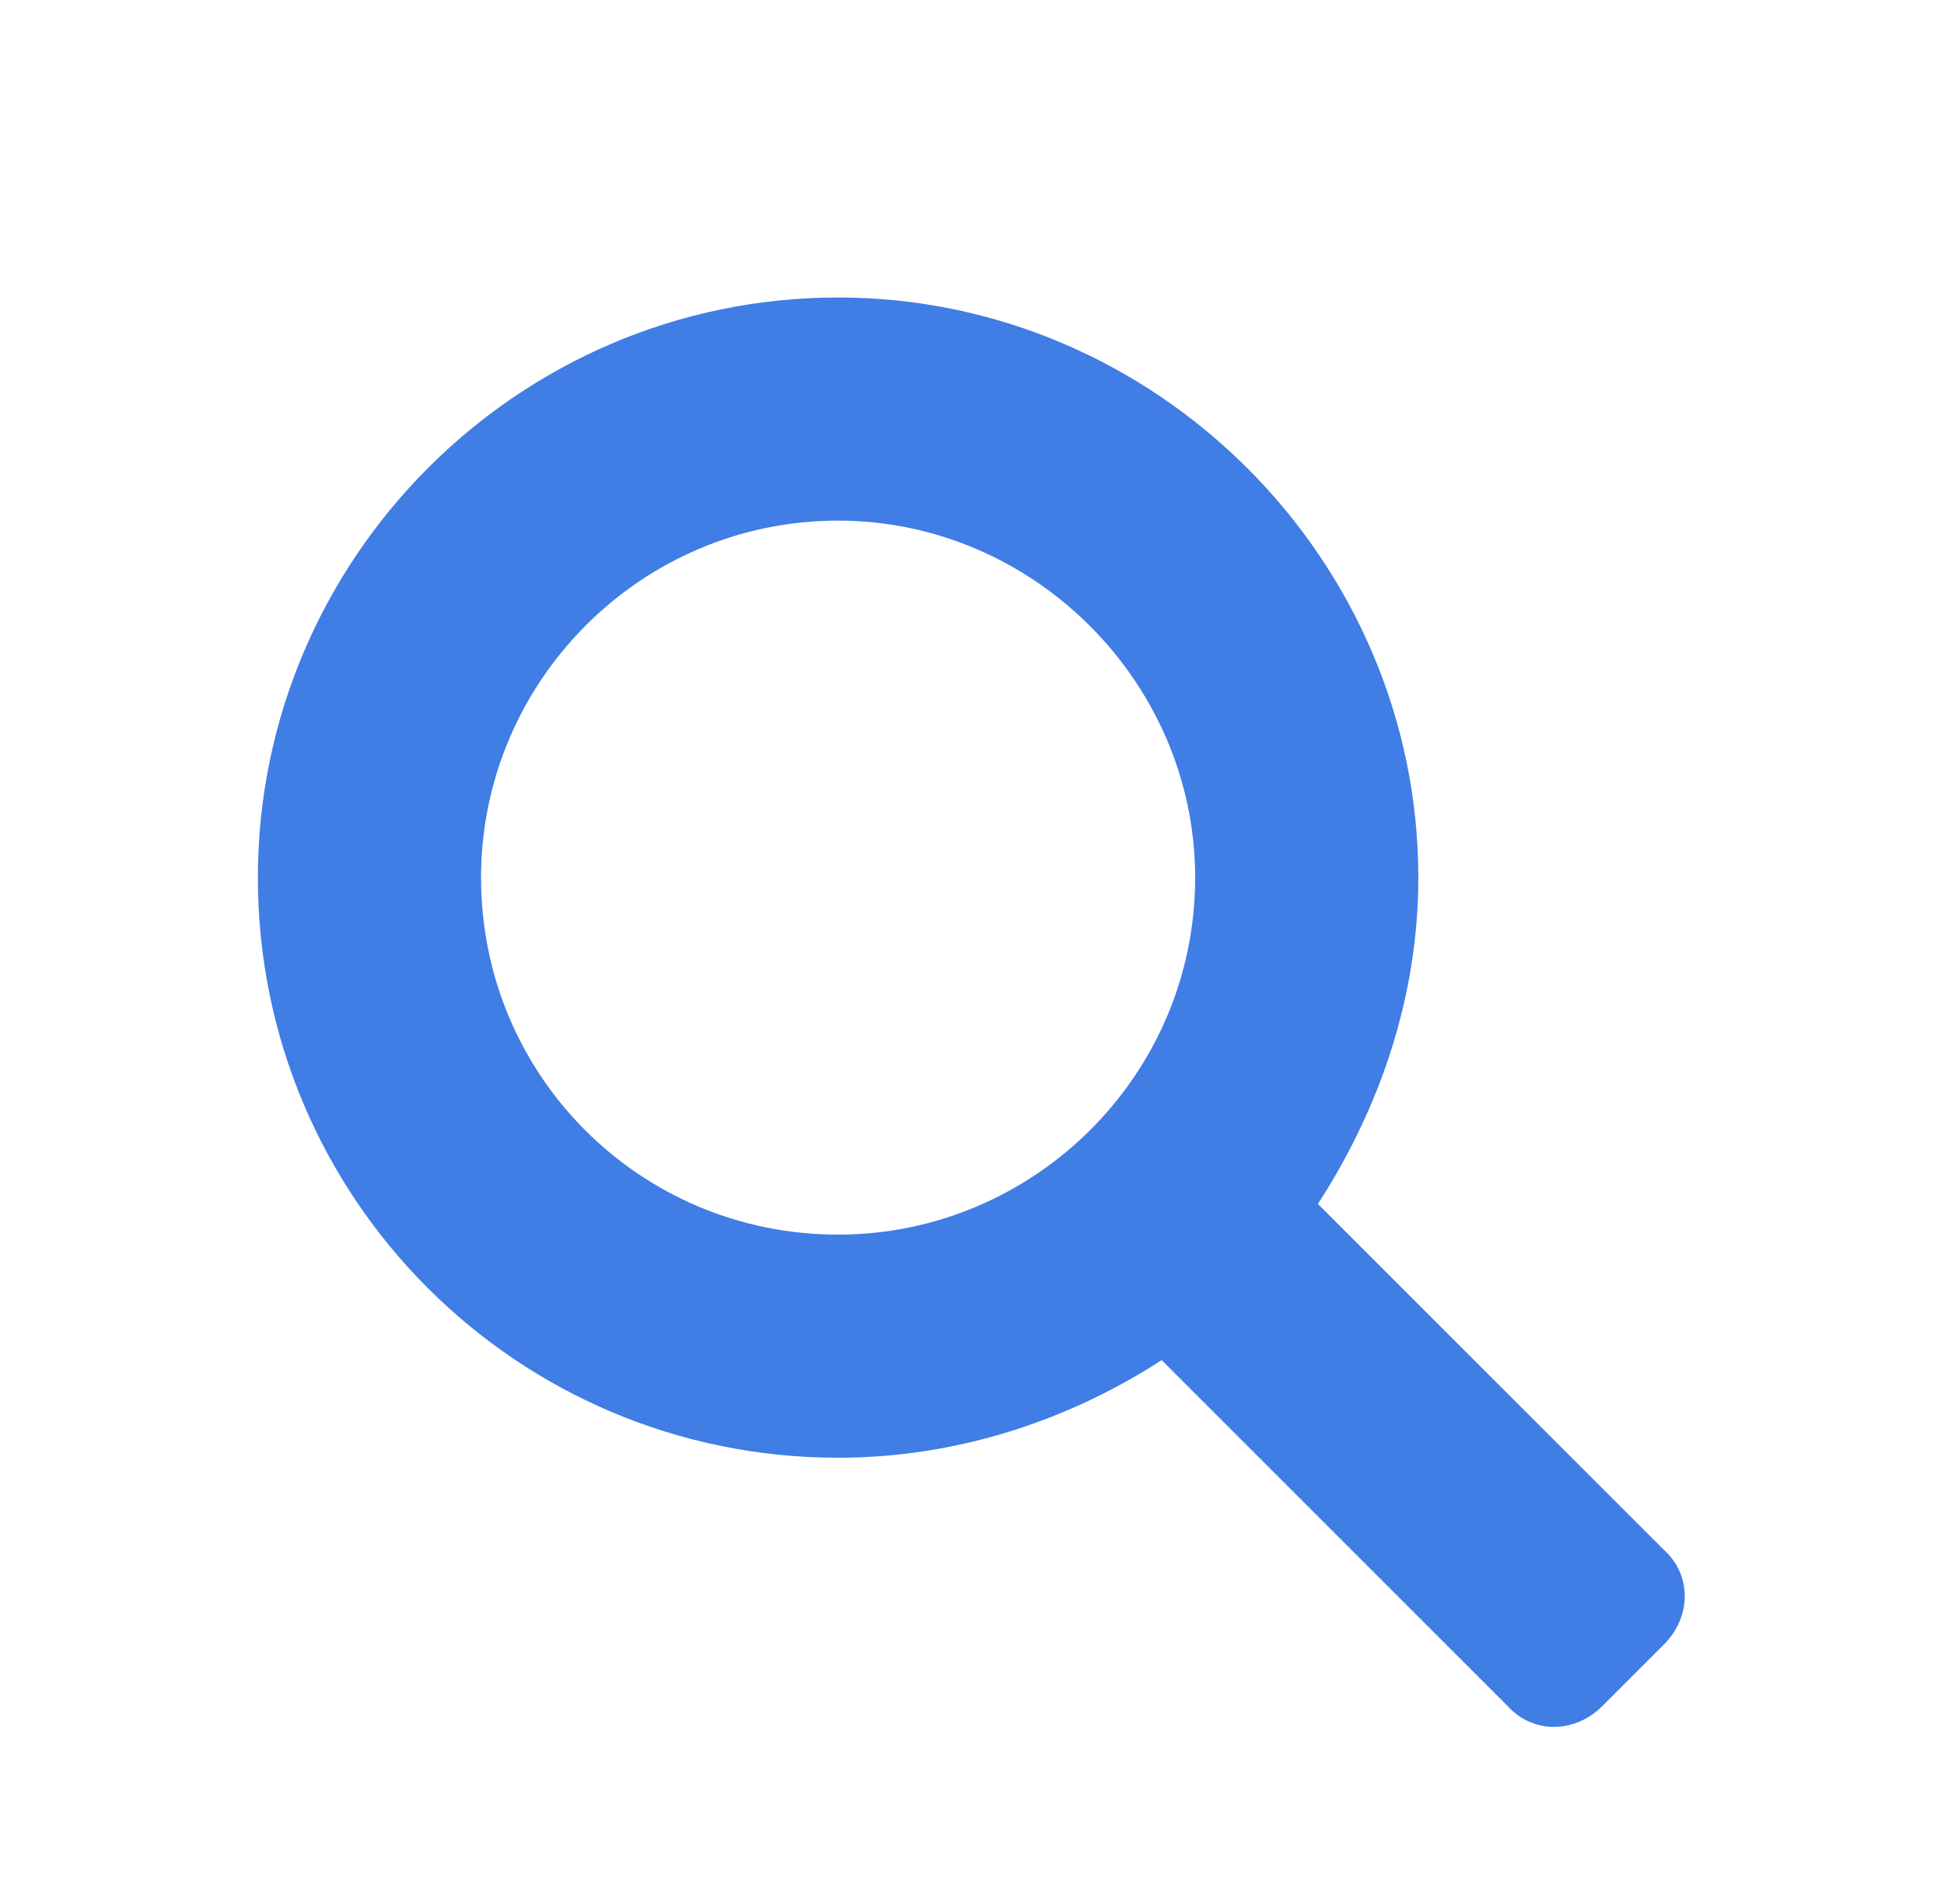 <svg width="49" height="48" viewBox="0 0 49 48" fill="none" xmlns="http://www.w3.org/2000/svg">
<path d="M41.938 39.07L33.219 30.352C34.766 27.961 35.75 25.148 35.75 22.125C35.75 14.109 29.141 7.5 21.125 7.5C13.039 7.5 6.5 14.109 6.5 22.125C6.5 30.211 13.039 36.75 21.125 36.75C24.078 36.75 26.891 35.836 29.281 34.289L38 43.008C38.633 43.711 39.688 43.711 40.391 43.008L41.938 41.461C42.641 40.758 42.641 39.703 41.938 39.07ZM12.125 22.125C12.125 17.203 16.133 13.125 21.125 13.125C26.047 13.125 30.125 17.203 30.125 22.125C30.125 27.117 26.047 31.125 21.125 31.125C16.133 31.125 12.125 27.117 12.125 22.125Z" fill="#407DE5"/>
</svg>
